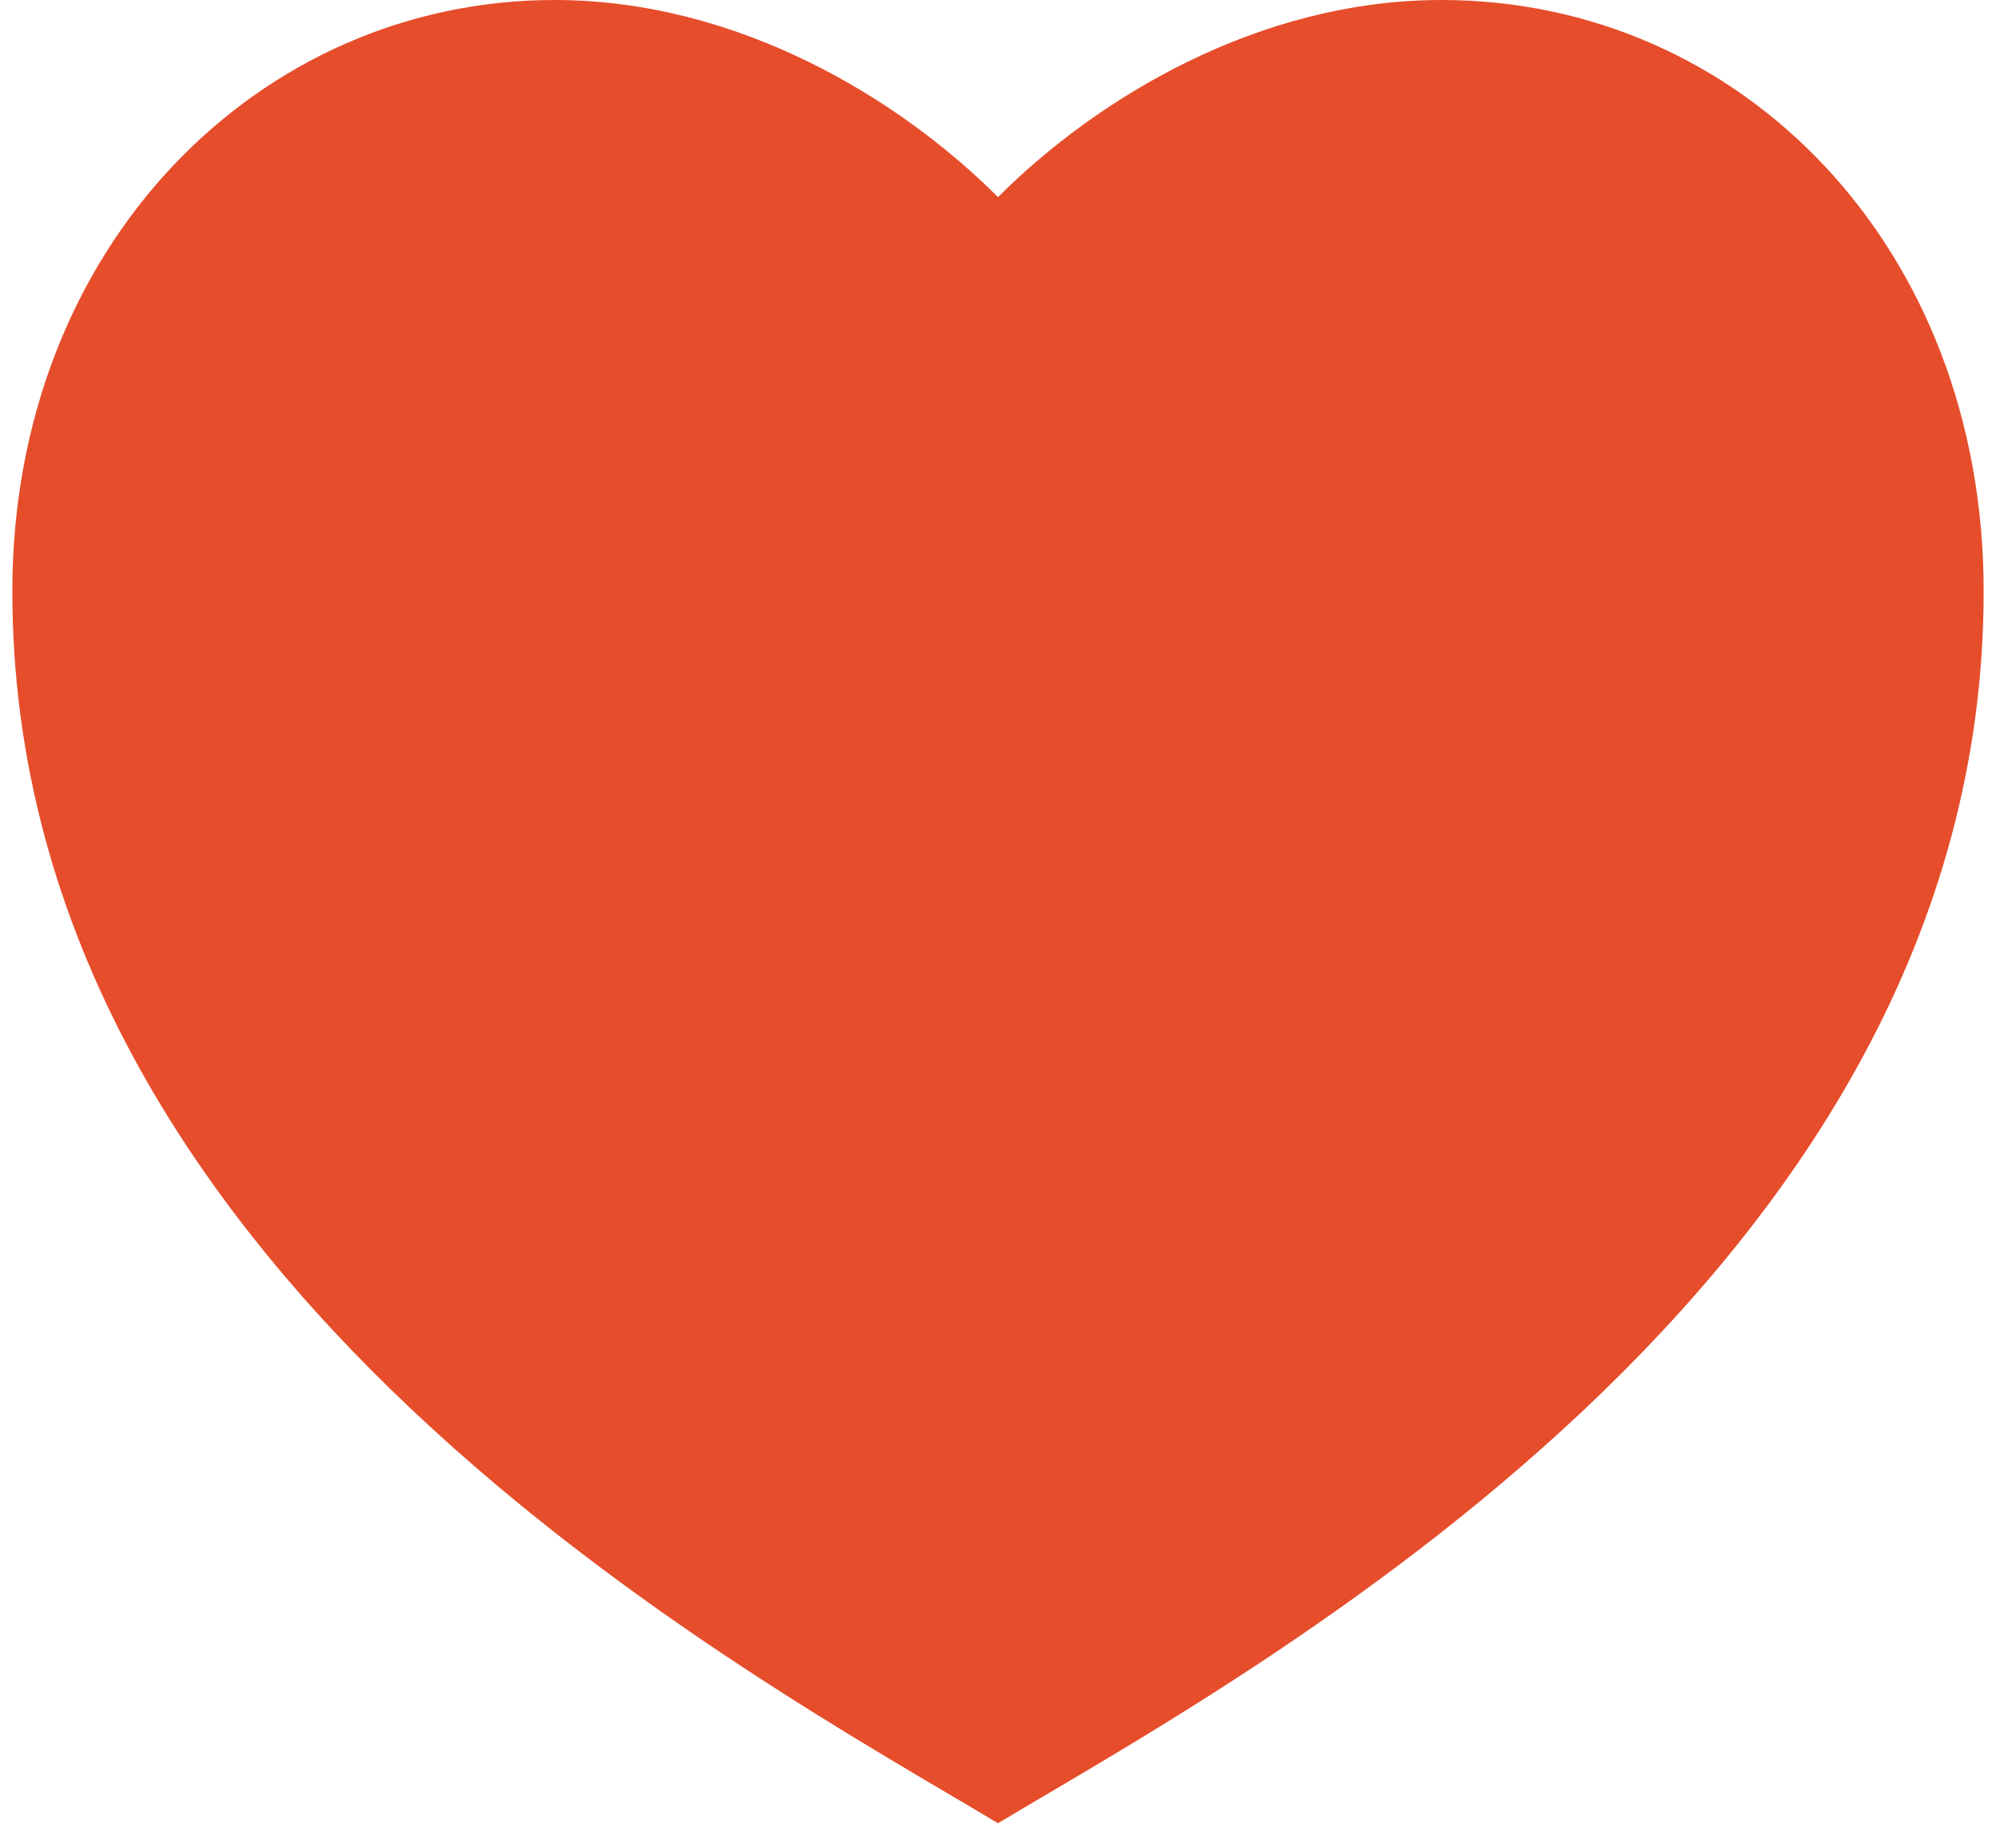 <svg width="27" height="25" viewBox="0 0 27 25" fill="none" xmlns="http://www.w3.org/2000/svg">
<path d="M19.5 0C23.55 0 26.833 3.333 26.833 8C26.833 17.333 16.833 22.667 13.5 24.667C10.167 22.667 0.167 17.333 0.167 8C0.167 3.333 3.5 0 7.5 0C9.98 0 12.167 1.333 13.5 2.667C14.833 1.333 17.02 0 19.5 0Z" fill="#E64D2B"/>
</svg>
